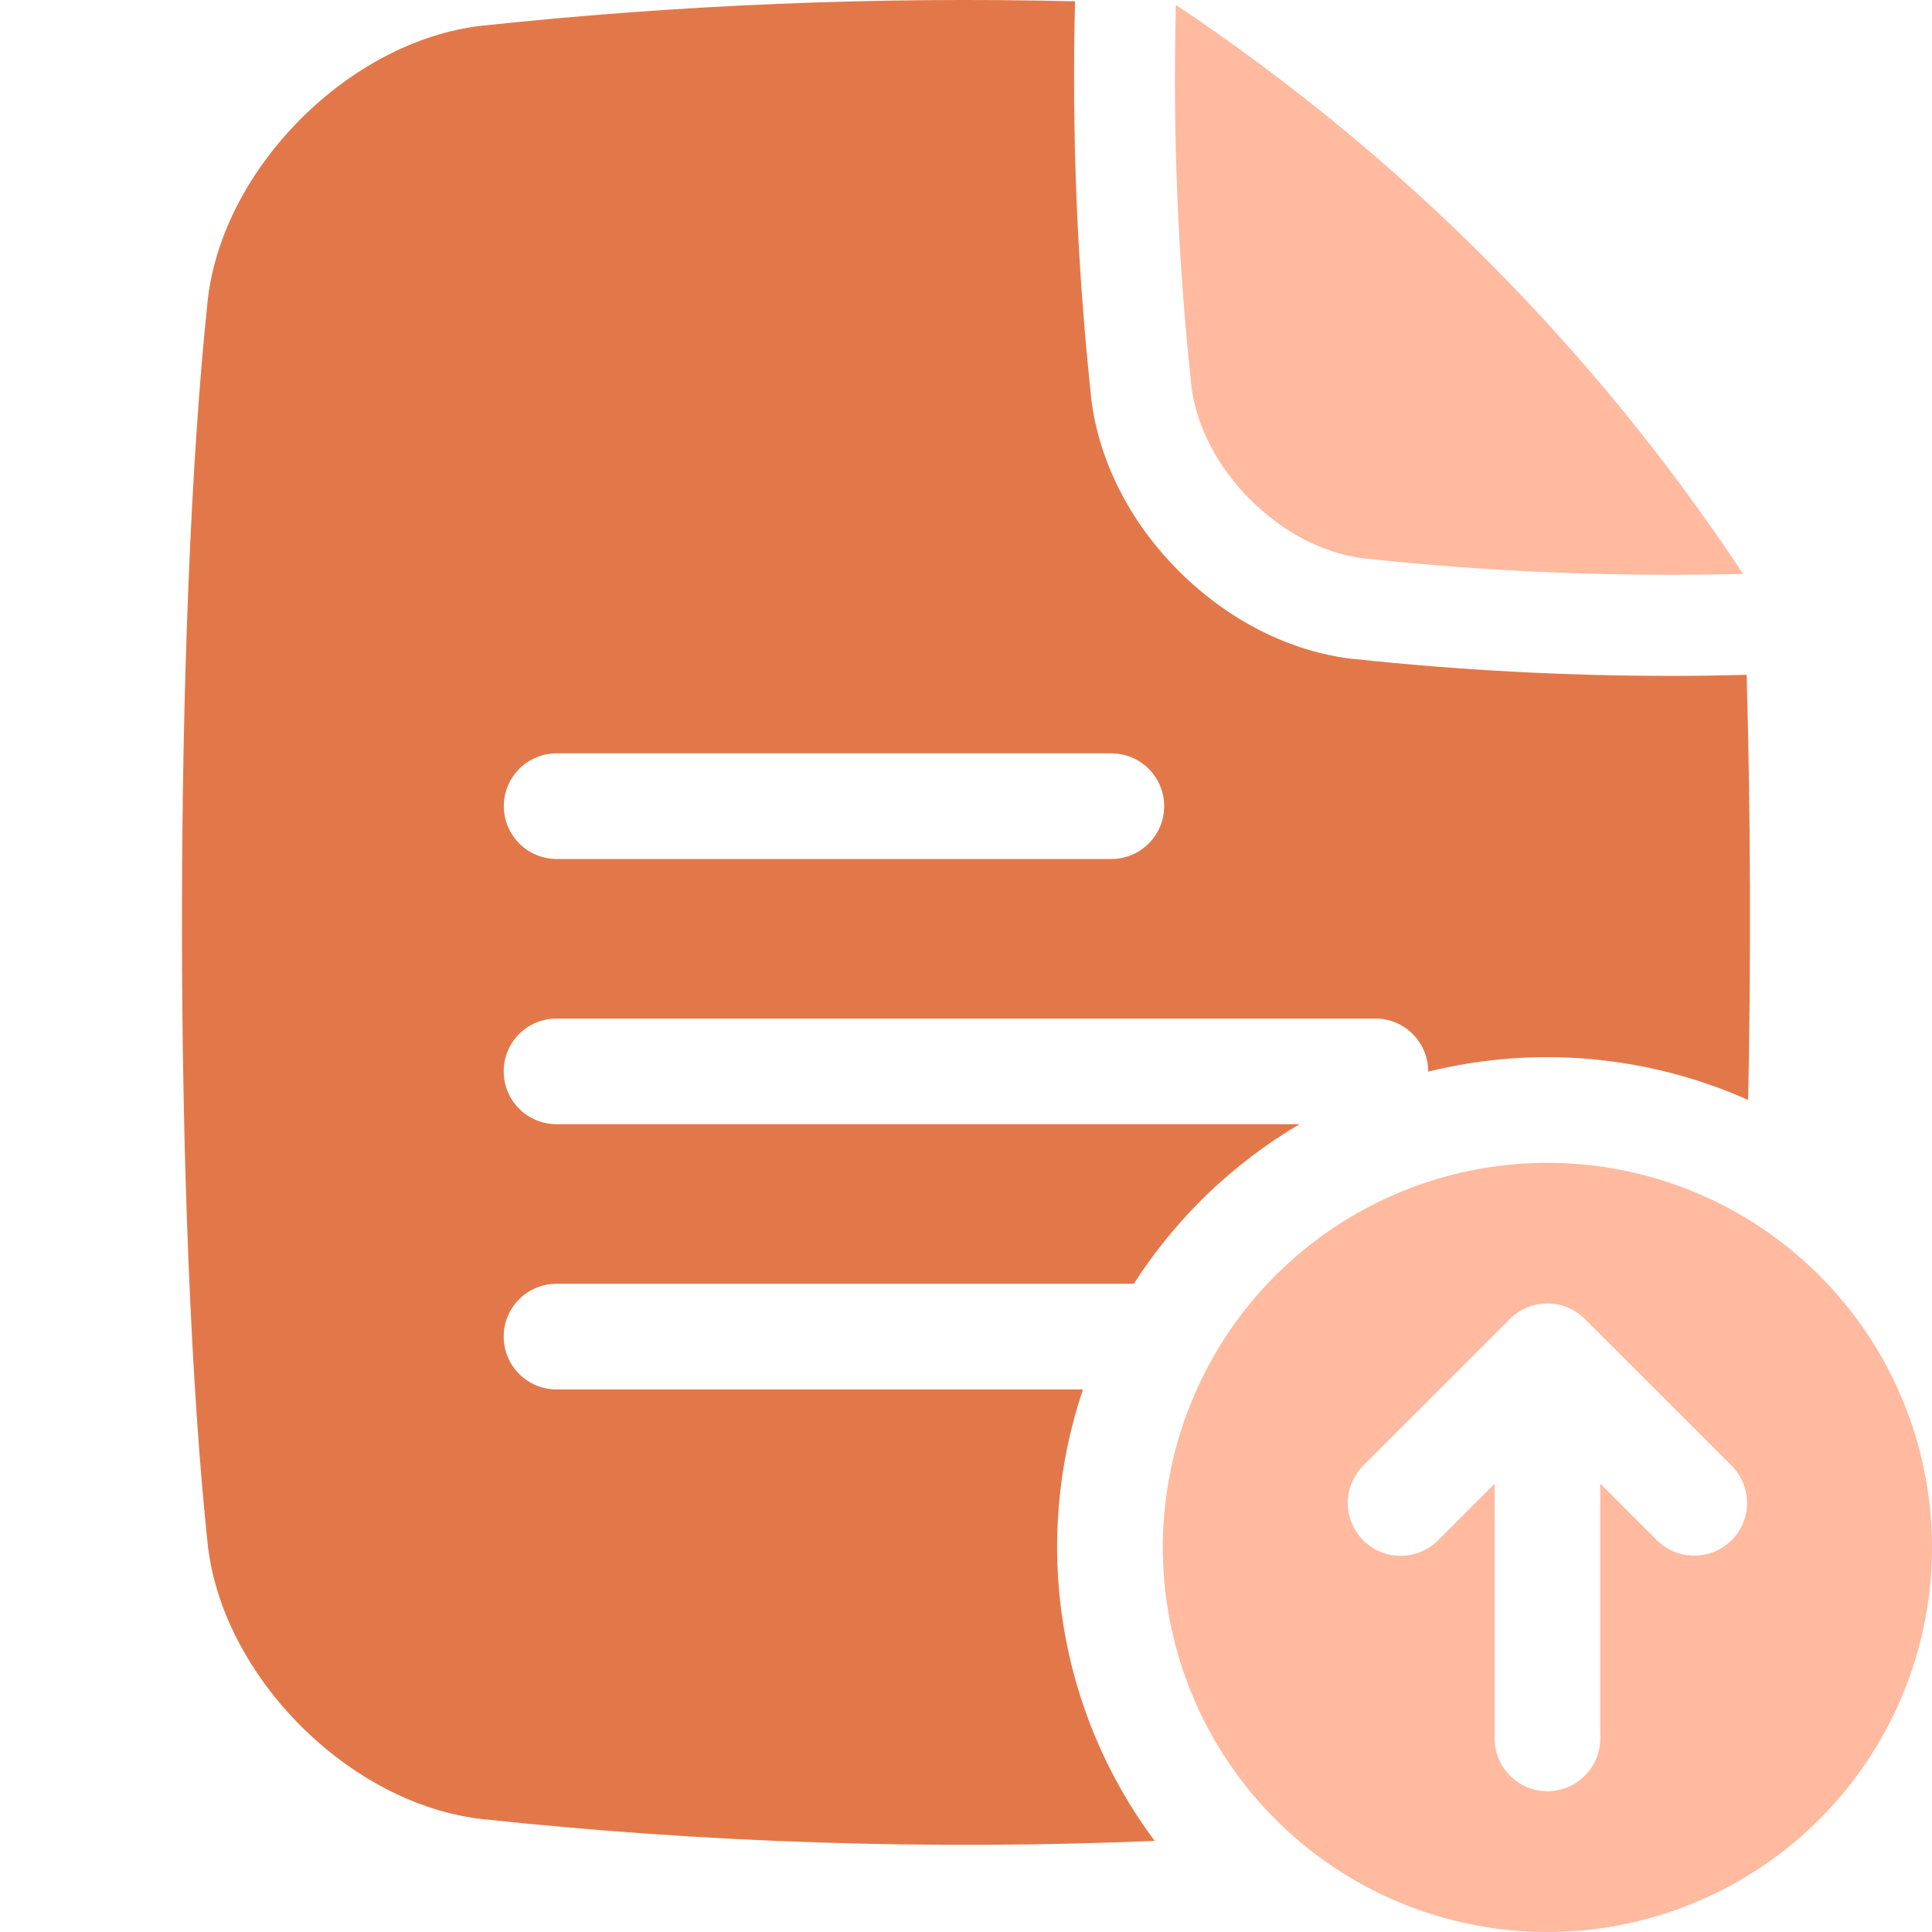 <svg width="72" height="72" viewBox="0 0 72 72" fill="none" xmlns="http://www.w3.org/2000/svg">
<g clip-path="url(#clip0_248_40)">
<path d="M50.853 20.813C55.538 21.314 60.25 21.506 64.96 21.388L64.949 21.369C59.387 12.972 52.204 5.77 43.822 0.184C43.7 4.918 43.892 9.654 44.397 14.362C44.757 17.473 47.741 20.457 50.853 20.813Z" fill="#FFBA9F"/>
<path d="M57.667 43.335C54.833 43.335 52.062 44.176 49.705 45.751C47.348 47.325 45.511 49.564 44.426 52.183C43.341 54.802 43.057 57.684 43.61 60.464C44.163 63.244 45.528 65.798 47.533 67.802C49.537 69.807 52.091 71.172 54.871 71.725C57.652 72.278 60.533 71.994 63.152 70.909C65.771 69.824 68.01 67.987 69.585 65.63C71.159 63.273 72 60.502 72 57.668C72 53.867 70.49 50.221 67.802 47.533C65.114 44.845 61.469 43.335 57.667 43.335ZM64.53 57.398C64.347 57.581 64.13 57.726 63.891 57.825C63.652 57.923 63.396 57.974 63.138 57.974C62.879 57.974 62.623 57.923 62.384 57.825C62.145 57.726 61.928 57.581 61.746 57.398L59.636 55.288V64.785C59.636 65.307 59.429 65.808 59.06 66.177C58.69 66.546 58.19 66.754 57.667 66.754C57.145 66.754 56.645 66.546 56.275 66.177C55.906 65.808 55.699 65.307 55.699 64.785V55.295L53.589 57.405C53.22 57.774 52.719 57.981 52.197 57.981C51.675 57.981 51.174 57.774 50.805 57.405C50.436 57.035 50.228 56.535 50.228 56.013C50.228 55.49 50.436 54.99 50.805 54.62L56.275 49.151C56.458 48.969 56.675 48.824 56.914 48.725C57.153 48.626 57.409 48.575 57.667 48.575C57.926 48.575 58.182 48.626 58.421 48.725C58.66 48.824 58.877 48.969 59.06 49.151L64.53 54.62C64.713 54.803 64.858 55.02 64.957 55.259C65.056 55.498 65.107 55.754 65.107 56.013C65.107 56.271 65.056 56.527 64.957 56.766C64.858 57.005 64.713 57.222 64.53 57.405V57.398Z" fill="#FFBA9F"/>
<path d="M65.093 25.149C64.156 25.173 63.221 25.189 62.29 25.189C58.336 25.188 54.385 24.977 50.453 24.557H50.42C48.075 24.286 45.779 23.123 43.934 21.284C42.089 19.444 40.933 17.142 40.66 14.8C40.661 14.788 40.661 14.777 40.66 14.766C40.138 9.879 39.939 4.963 40.064 0.049C32.675 -0.129 25.282 0.176 17.933 0.961C13.023 1.53 8.317 6.238 7.746 11.147C6.459 23.192 6.459 45.557 7.746 57.602C8.315 62.511 13.023 67.219 17.933 67.788C26.267 68.681 34.656 68.954 43.031 68.605C41.257 66.227 40.087 63.453 39.622 60.522C39.157 57.591 39.41 54.591 40.359 51.78H20.739C20.217 51.78 19.716 51.572 19.347 51.203C18.978 50.834 18.771 50.333 18.771 49.811C18.771 49.289 18.978 48.788 19.347 48.419C19.716 48.05 20.217 47.842 20.739 47.842H42.255C43.819 45.403 45.934 43.366 48.43 41.895H20.739C20.217 41.895 19.716 41.688 19.347 41.319C18.978 40.949 18.771 40.449 18.771 39.926C18.771 39.404 18.978 38.903 19.347 38.534C19.716 38.165 20.217 37.958 20.739 37.958H51.255C51.777 37.958 52.278 38.165 52.647 38.534C53.016 38.903 53.224 39.404 53.224 39.926V39.938C57.205 38.952 61.402 39.323 65.149 40.992C65.257 35.762 65.237 30.277 65.093 25.149ZM41.417 32.012H20.745C20.223 32.012 19.722 31.805 19.353 31.435C18.984 31.066 18.776 30.565 18.776 30.043C18.776 29.521 18.984 29.02 19.353 28.651C19.722 28.282 20.223 28.075 20.745 28.075H41.417C41.939 28.075 42.44 28.282 42.809 28.651C43.178 29.02 43.386 29.521 43.386 30.043C43.386 30.565 43.178 31.066 42.809 31.435C42.44 31.805 41.939 32.012 41.417 32.012Z" fill="#E27849"/>
</g>
<defs>
<clipPath id="clip0_248_40">
<rect width="72" height="72" fill="white"/>
</clipPath>
</defs>
</svg>
